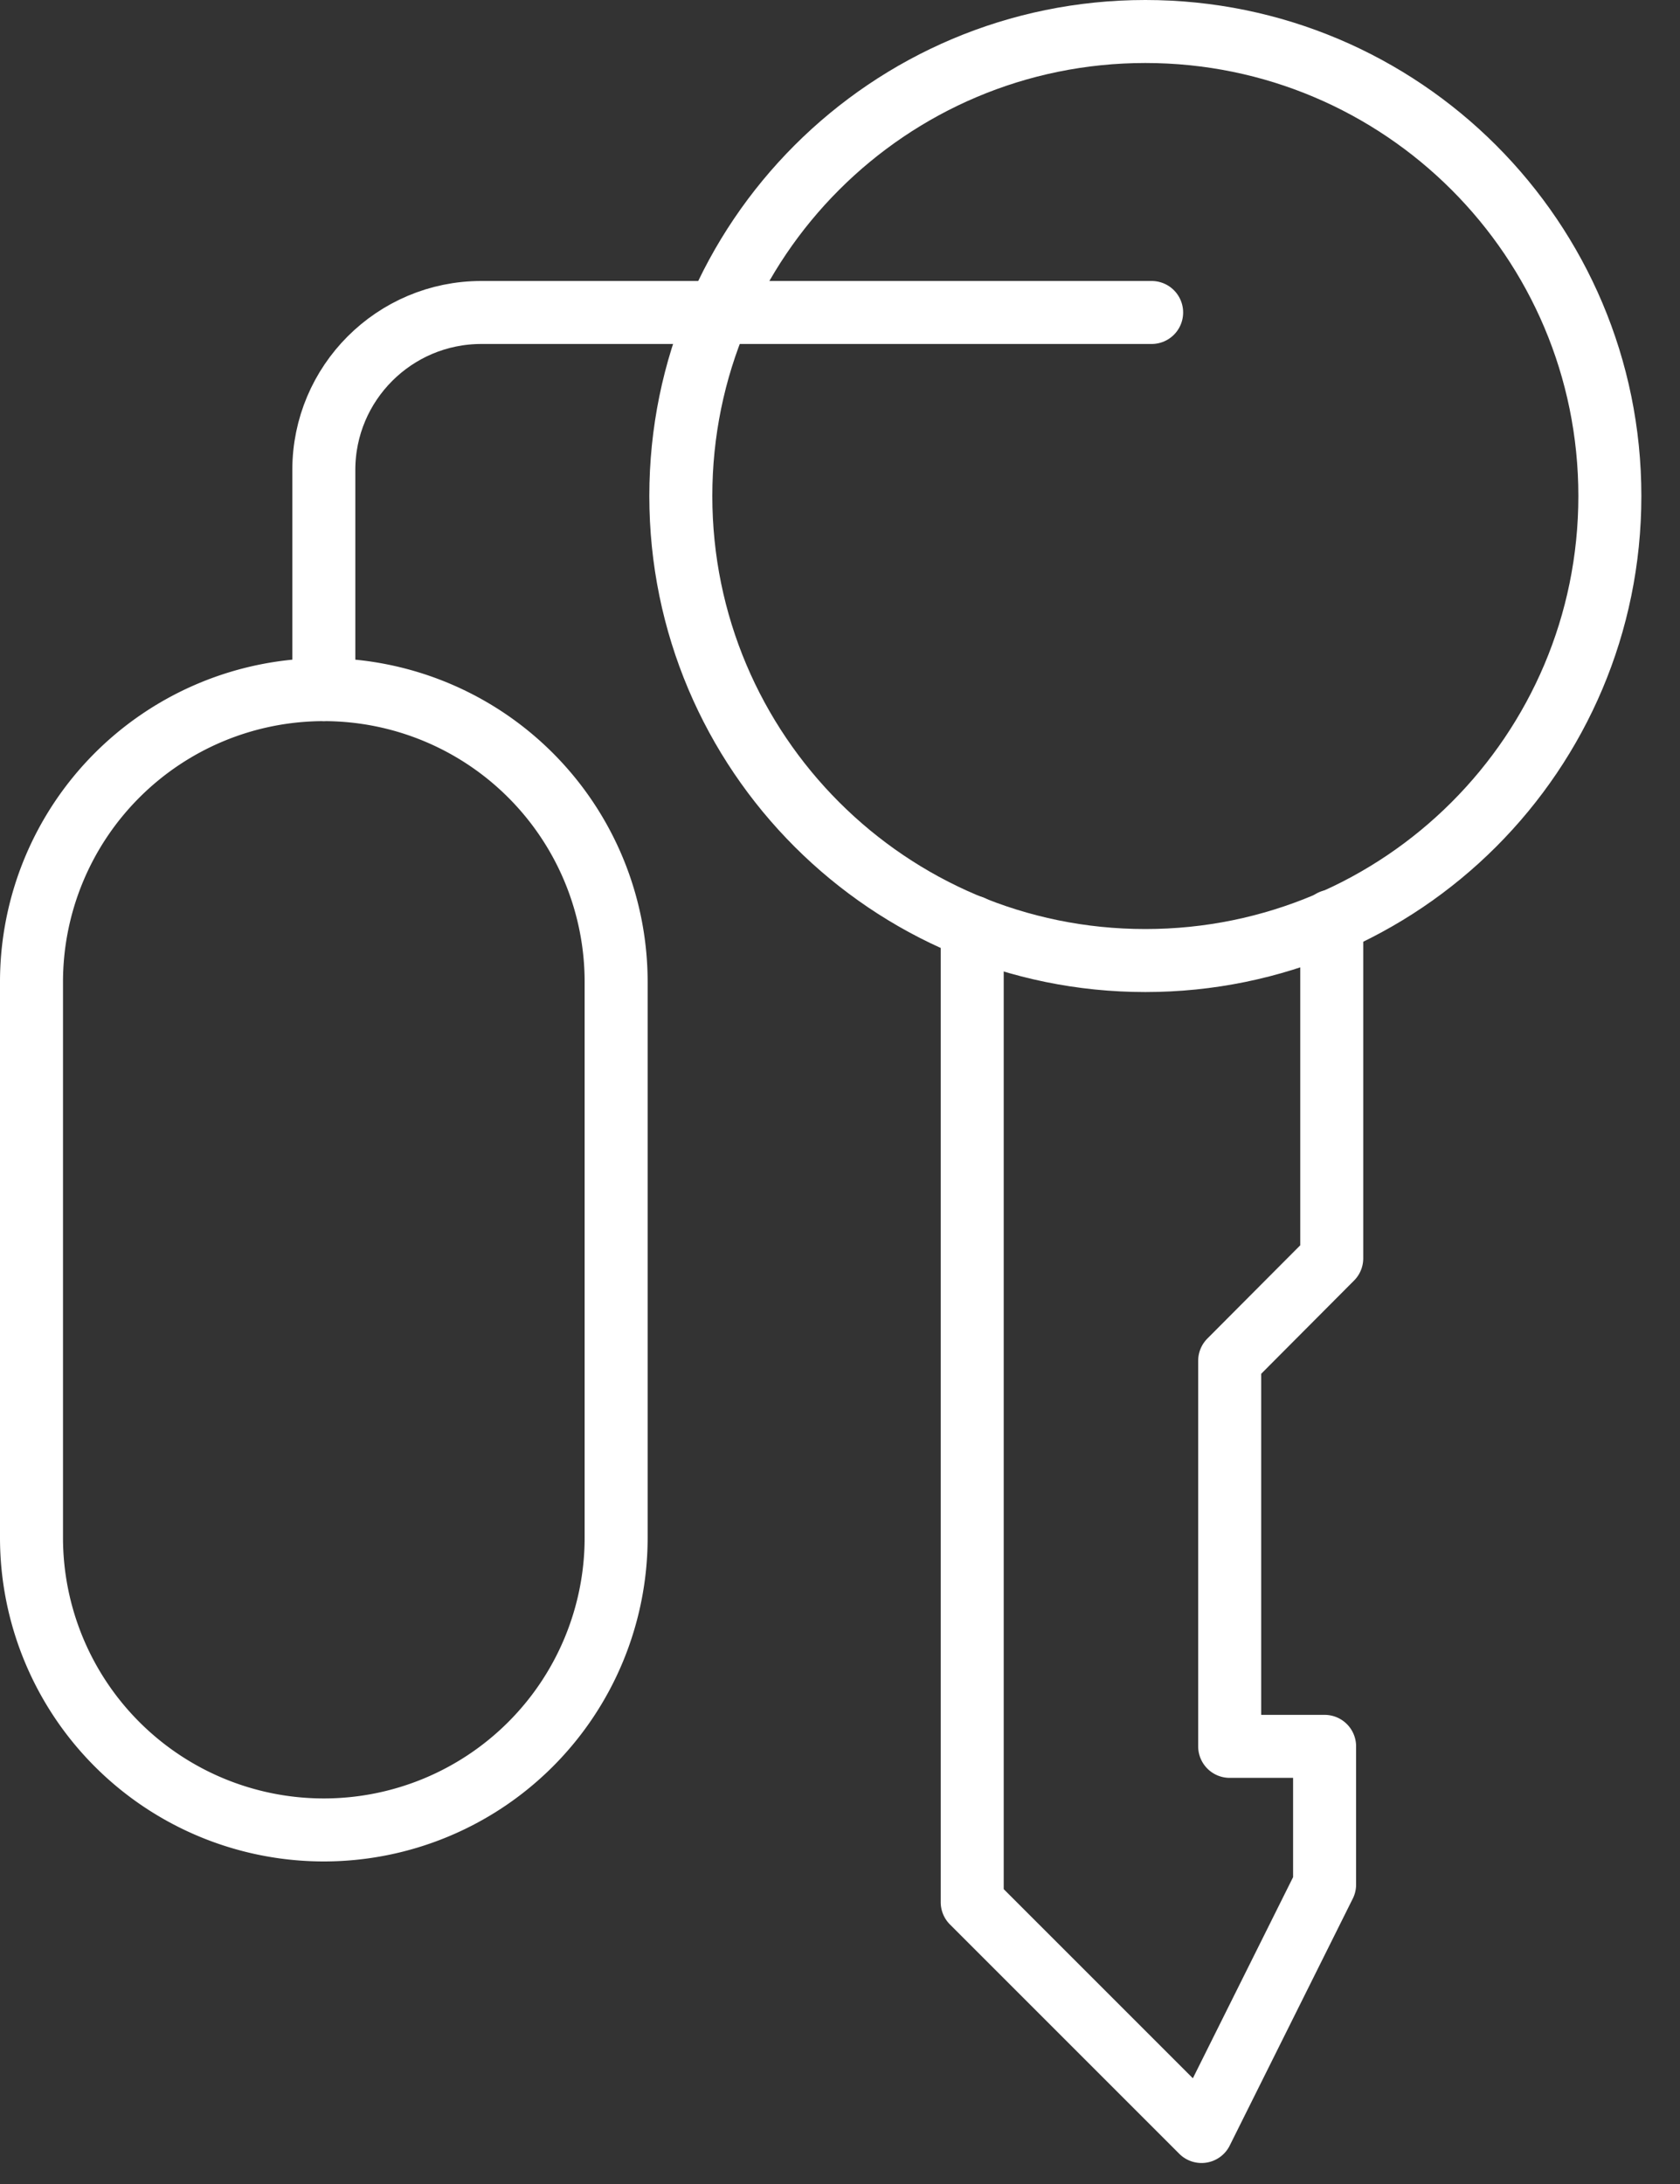 <svg xmlns="http://www.w3.org/2000/svg" id="epUoZeKdbiJ1" shape-rendering="geometricPrecision" text-rendering="geometricPrecision" viewBox="0 0 40 52"><rect x="0" y="0" width="40" height="52" fill="#333333" stroke="none"/><style>@keyframes epUoZeKdbiJ5_s_do{0%{stroke-dashoffset:-22.53}26.667%,to{stroke-dashoffset:0}}@keyframes epUoZeKdbiJ9_s_do{0%,32.667%{stroke-dashoffset:17.66}56.667%,to{stroke-dashoffset:0}}</style><g clip-path="url(#epUoZeKdbiJ10)"><path fill="none" stroke="#fff" stroke-linecap="round" stroke-linejoin="round" stroke-width="1.5" d="M27.27 22.87c6.11 0 11.06-4.952 11.06-11.06S33.38.75 27.27.75 16.21 5.702 16.21 11.81s4.953 11.06 11.06 11.06"/><path fill="none" stroke="#fff" stroke-dasharray="22.53" stroke-dashoffset="-22.53" stroke-linecap="round" stroke-linejoin="round" stroke-width="1.5" d="M34.442 11.81a7.17 7.17 0 1 1-14.34 0" style="animation:epUoZeKdbiJ5_s_do 3000ms linear infinite normal forwards"/><path fill="none" stroke="#fff" stroke-linecap="round" stroke-linejoin="round" stroke-width="1.5" d="M23.148 22.07v23.22l5.46 5.46 2.93-5.88v-3.29h-2.26V32.4l2.43-2.44v-8.03M14.67 23.38a6.96 6.96 0 0 0-13.92 0v13.23a6.96 6.96 0 0 0 13.92 0z"/><path fill="none" stroke="#fff" stroke-linecap="round" stroke-linejoin="round" stroke-width="1.5" d="M7.71 16.42v-5.23c0-2.07 1.68-3.75 3.75-3.75h15.96"/><path fill="none" stroke="#fff" stroke-dasharray="17.66" stroke-dashoffset="17.66" stroke-linecap="round" stroke-linejoin="round" stroke-width="1.5" d="M27.27 10.25a2.81 2.81 0 1 0 .001-5.62 2.81 2.81 0 0 0 0 5.62" style="animation:epUoZeKdbiJ9_s_do 3000ms linear infinite normal forwards"/><clipPath id="epUoZeKdbiJ10"><rect width="39.08" height="51.5" fill="#fff" rx="0" ry="0"/></clipPath></g></svg>